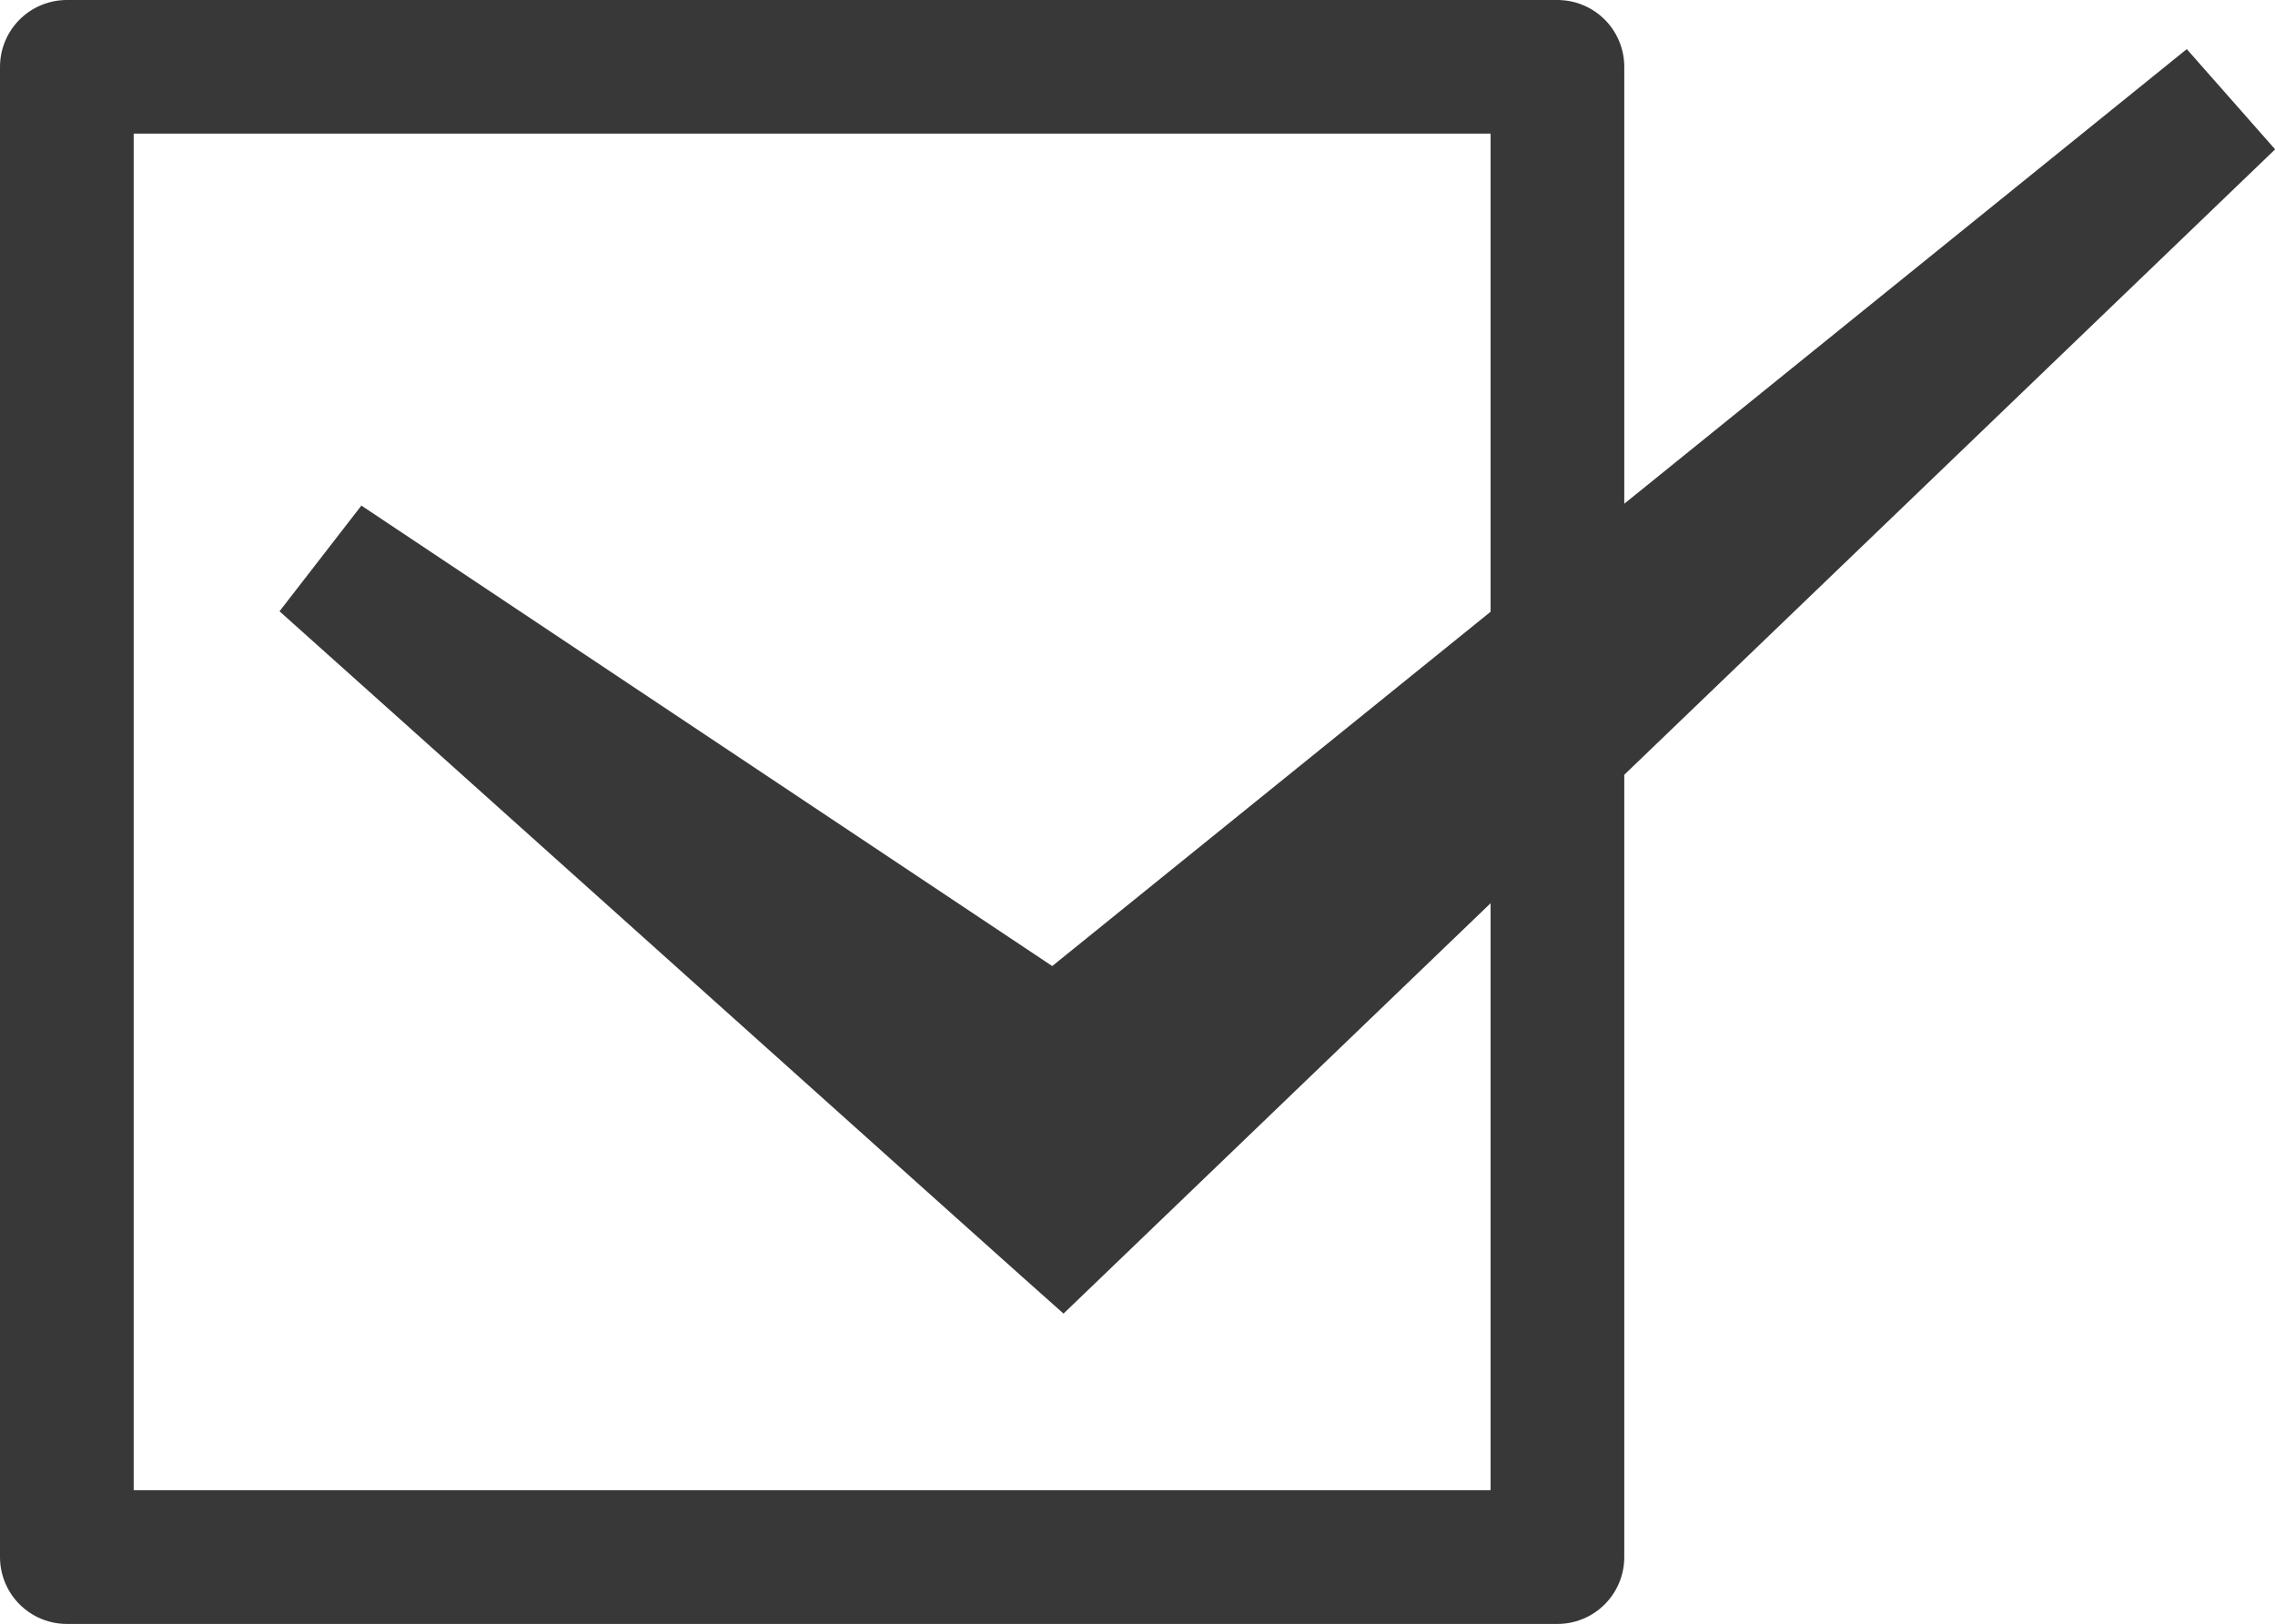 <?xml version="1.0" encoding="UTF-8"?>
<svg xmlns="http://www.w3.org/2000/svg" height="24.302" viewBox="0 0 34.038 24.302" width="34.038">
  <path d="m8.589 7.3 11.678 7.786-2.548.08 18.181-14.697 1.322 1.5-16.855 16.2-1.273 1.223c-.484-.421-10.965-9.831-11.73-10.51z" fill="#383838" transform="translate(-3.182 .266)"></path>
  <path d="m1 1h22.302v22.302h-22.302z" fill="none" stroke="#383838" stroke-linecap="round" stroke-linejoin="round" stroke-width="2"></path>
</svg>
